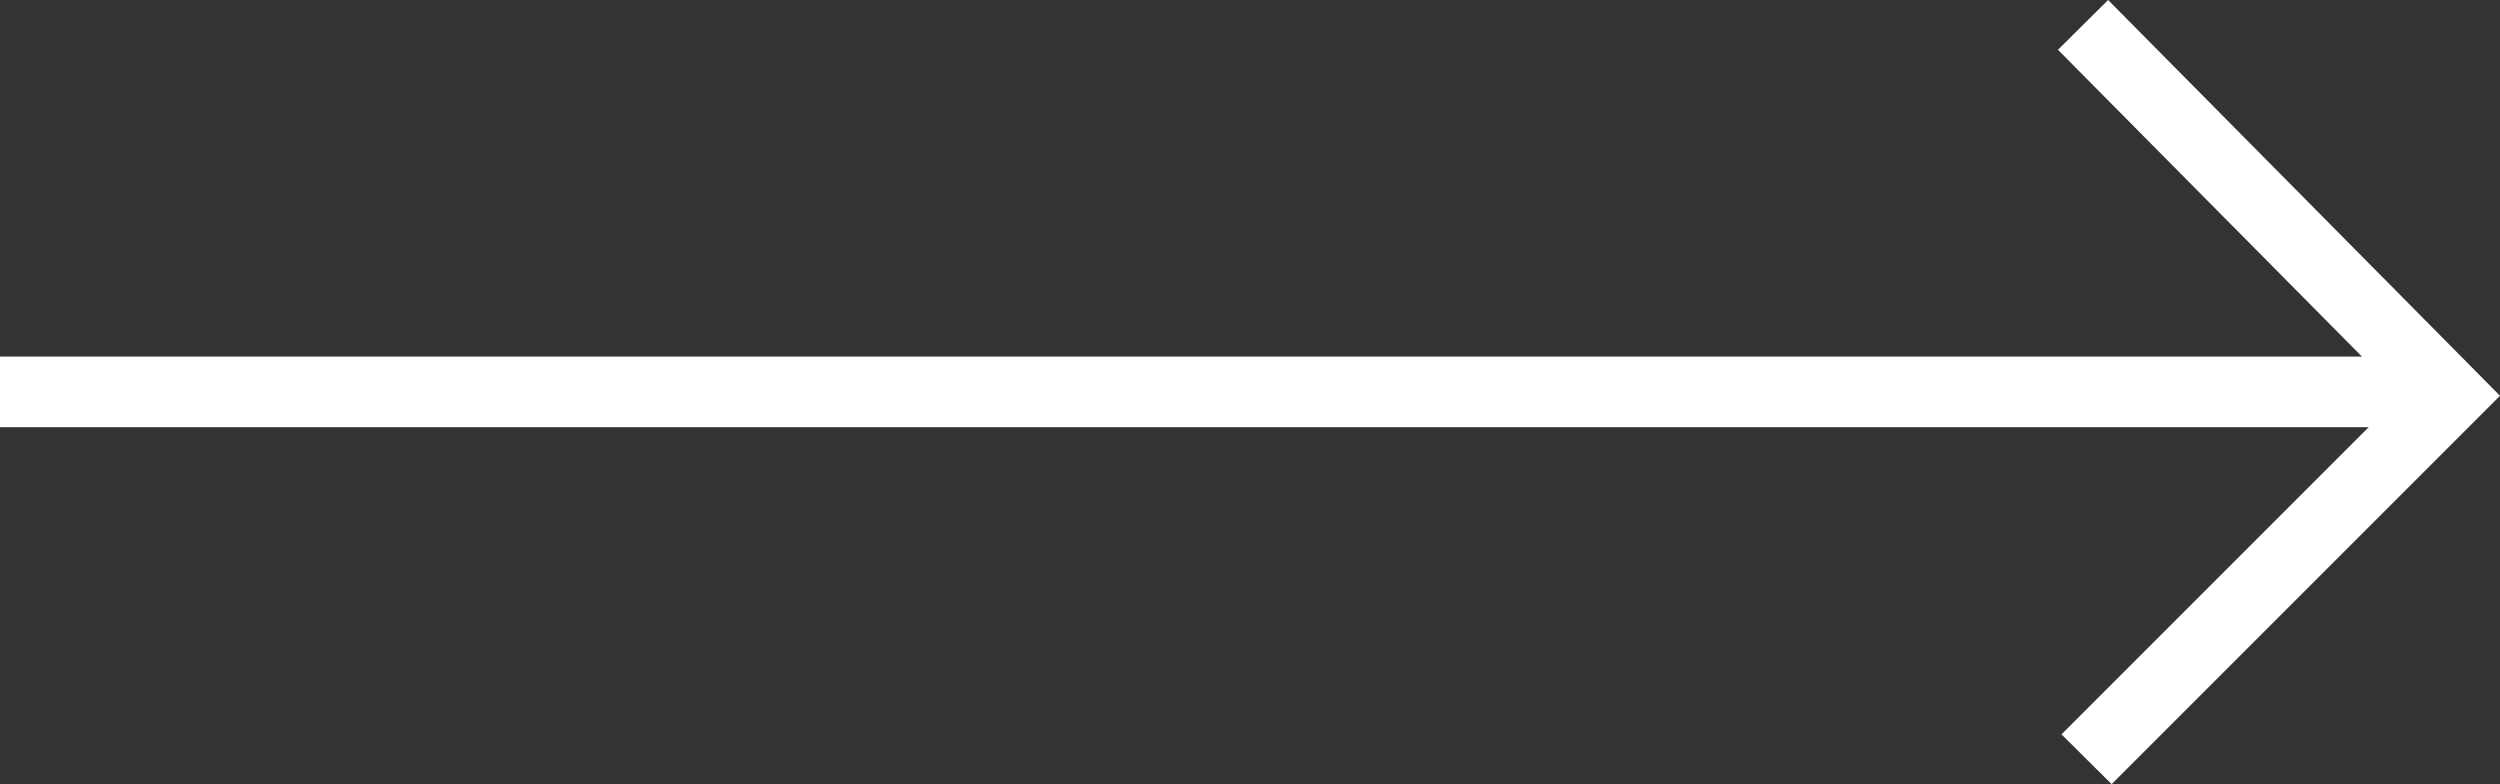 <svg id="Layer_1" data-name="Layer 1" xmlns="http://www.w3.org/2000/svg" viewBox="0 0 70.81 22.21"><rect x="0" y="0" width="70.81" height="22.21" fill="#333333" stroke="none"/><defs><style>.cls-1{fill:#fff;}</style></defs><title>Artboard 1</title><polygon class="cls-1" points="59.81 22.21 58.39 20.8 67.99 11.2 58.29 1.41 59.71 0 70.81 11.21 59.81 22.21"/><rect class="cls-1" y="10.1" width="69.1" height="2"/></svg>
